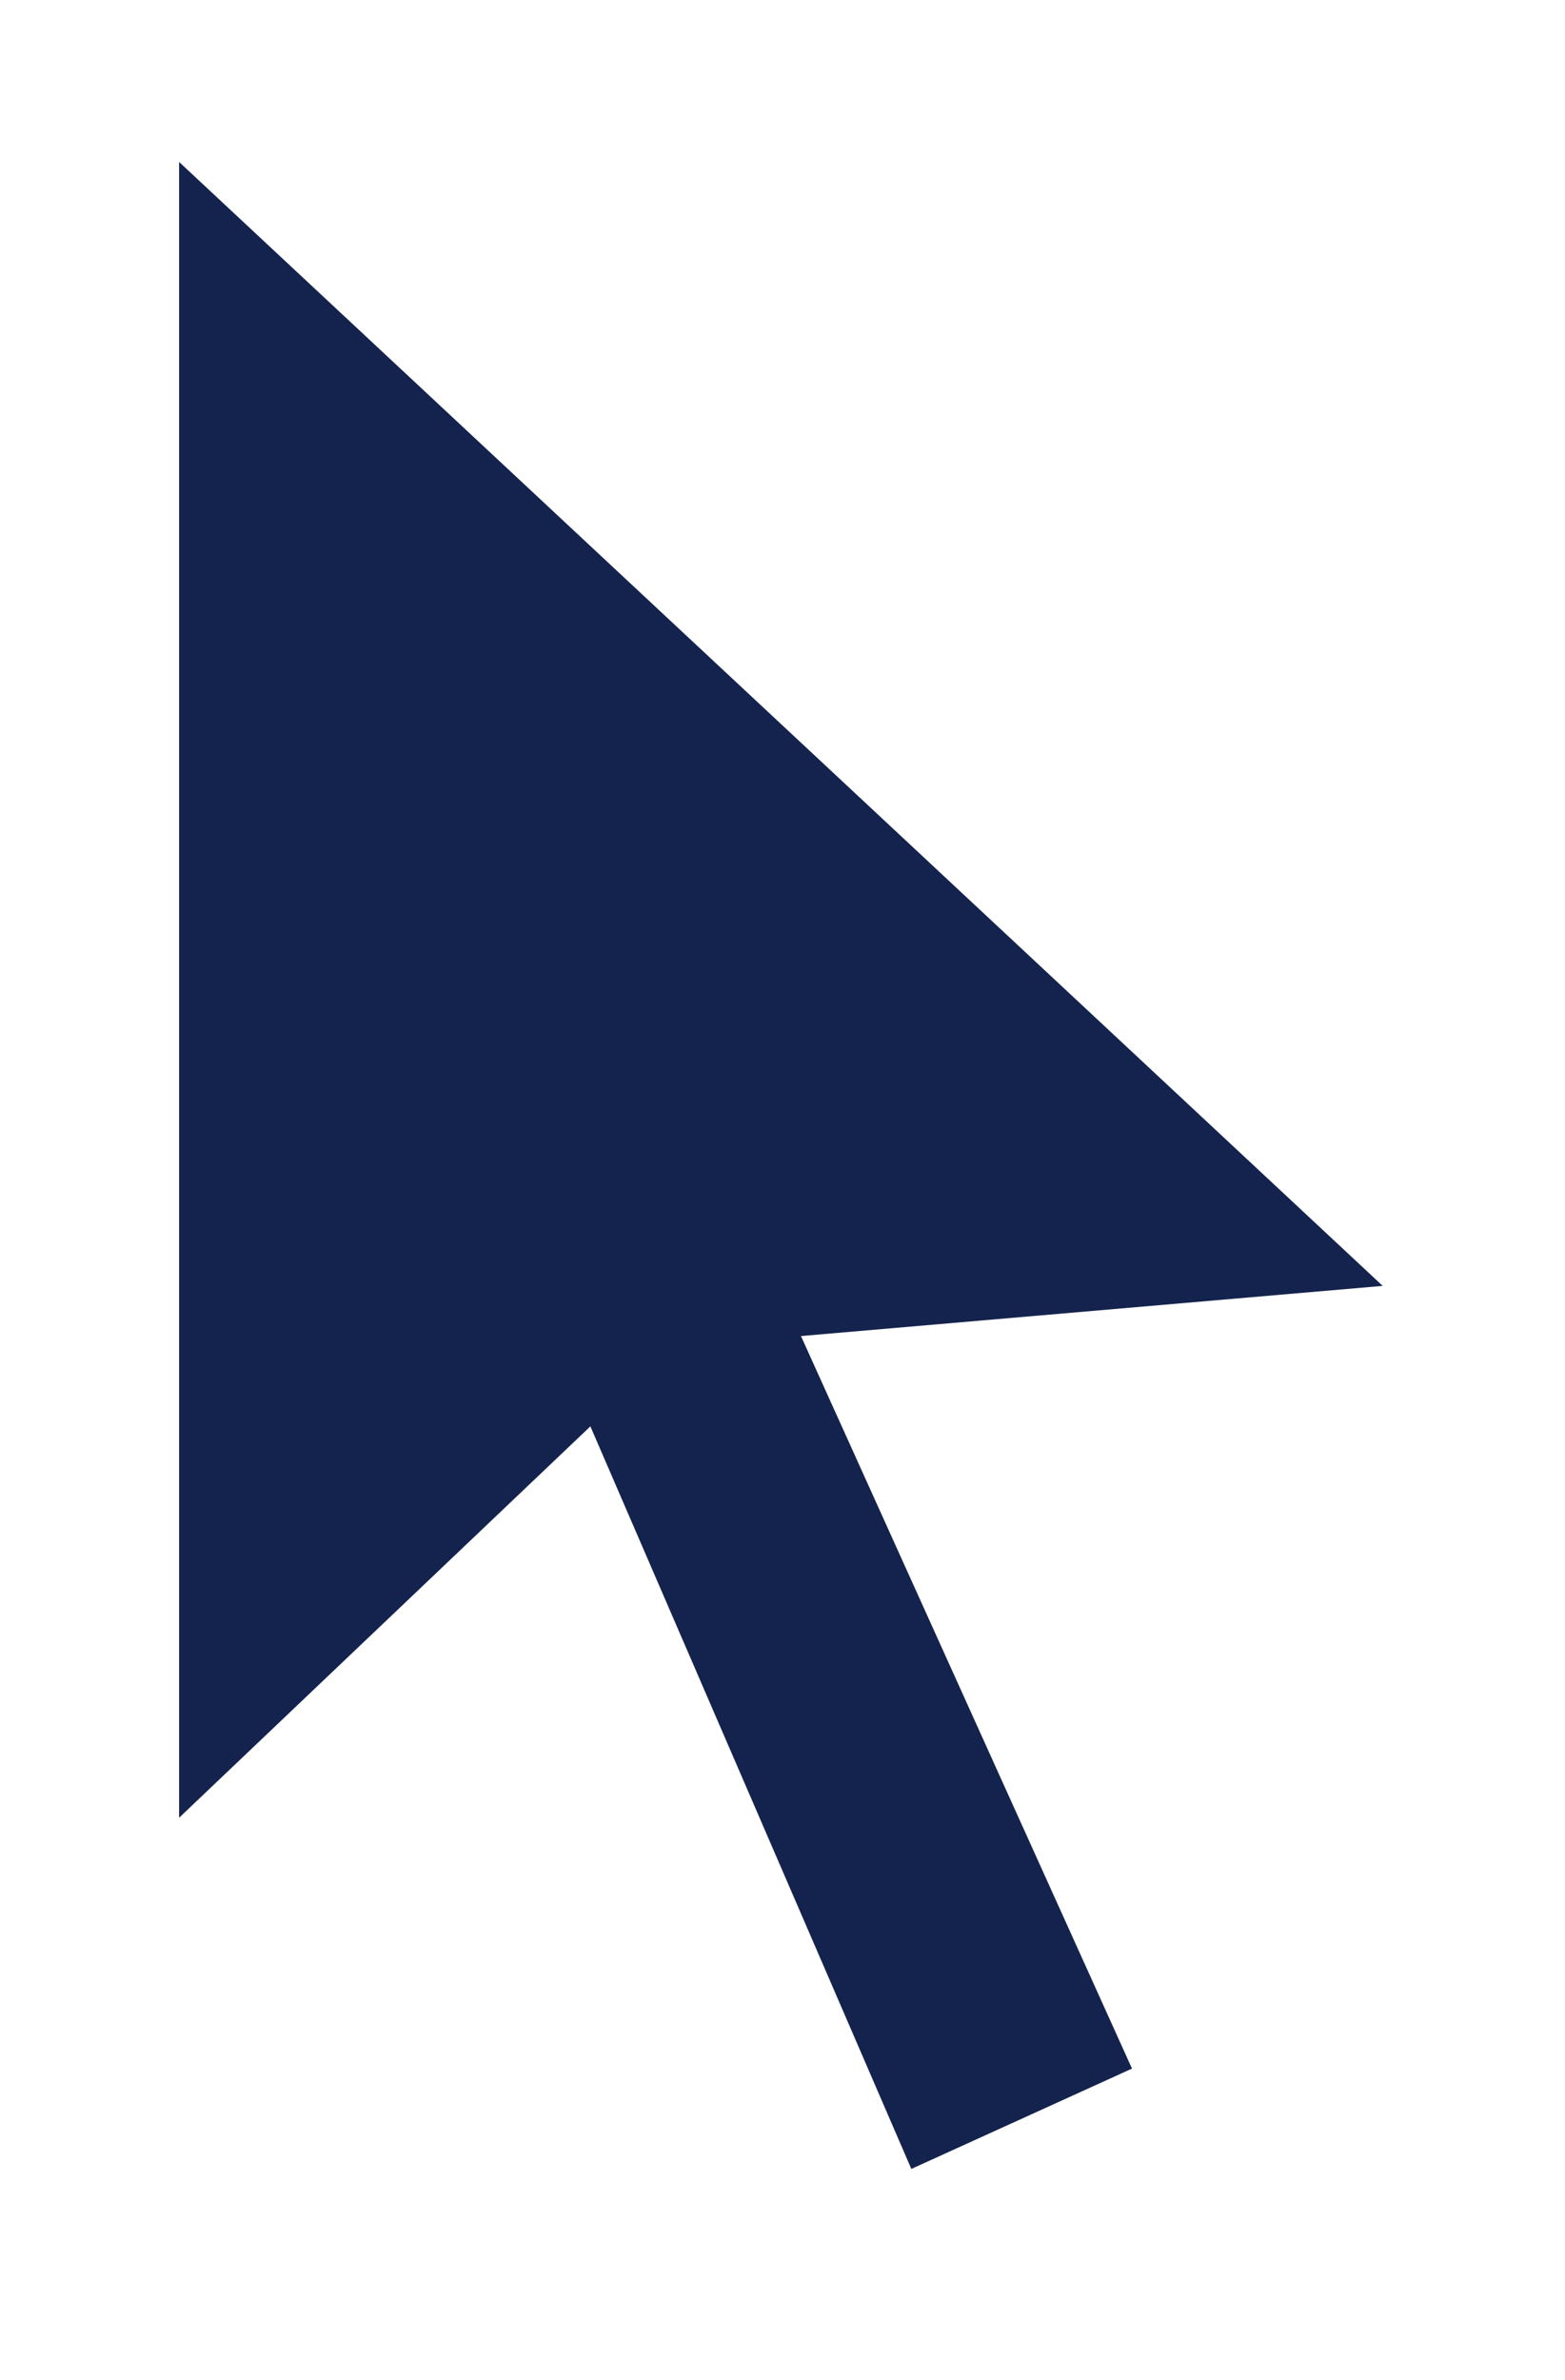 <svg width="25" height="38" viewBox="0 0 25 38" fill="none" xmlns="http://www.w3.org/2000/svg">
<g filter="url(#filter0_d_7_500)">
<path d="M2.861 0.022L22.088 17.967L12.795 18.768L18.083 30.464L14.558 32.066L9.431 20.21L2.861 26.459V0.022Z" fill="#14234D"/>
</g>
<defs>
<filter id="filter0_d_7_500" x="0.298" y="0.022" width="24.354" height="37.172" filterUnits="userSpaceOnUse" color-interpolation-filters="sRGB">
<feFlood flood-opacity="0" result="BackgroundImageFix"/>
<feColorMatrix in="SourceAlpha" type="matrix" values="0 0 0 0 0 0 0 0 0 0 0 0 0 0 0 0 0 0 127 0" result="hardAlpha"/>
<feOffset dy="2.564"/>
<feGaussianBlur stdDeviation="1.282"/>
<feComposite in2="hardAlpha" operator="out"/>
<feColorMatrix type="matrix" values="0 0 0 0 0 0 0 0 0 0 0 0 0 0 0 0 0 0 0.12 0"/>
<feBlend mode="normal" in2="BackgroundImageFix" result="effect1_dropShadow_7_500"/>
<feBlend mode="normal" in="SourceGraphic" in2="effect1_dropShadow_7_500" result="shape"/>
</filter>
</defs>
</svg>
